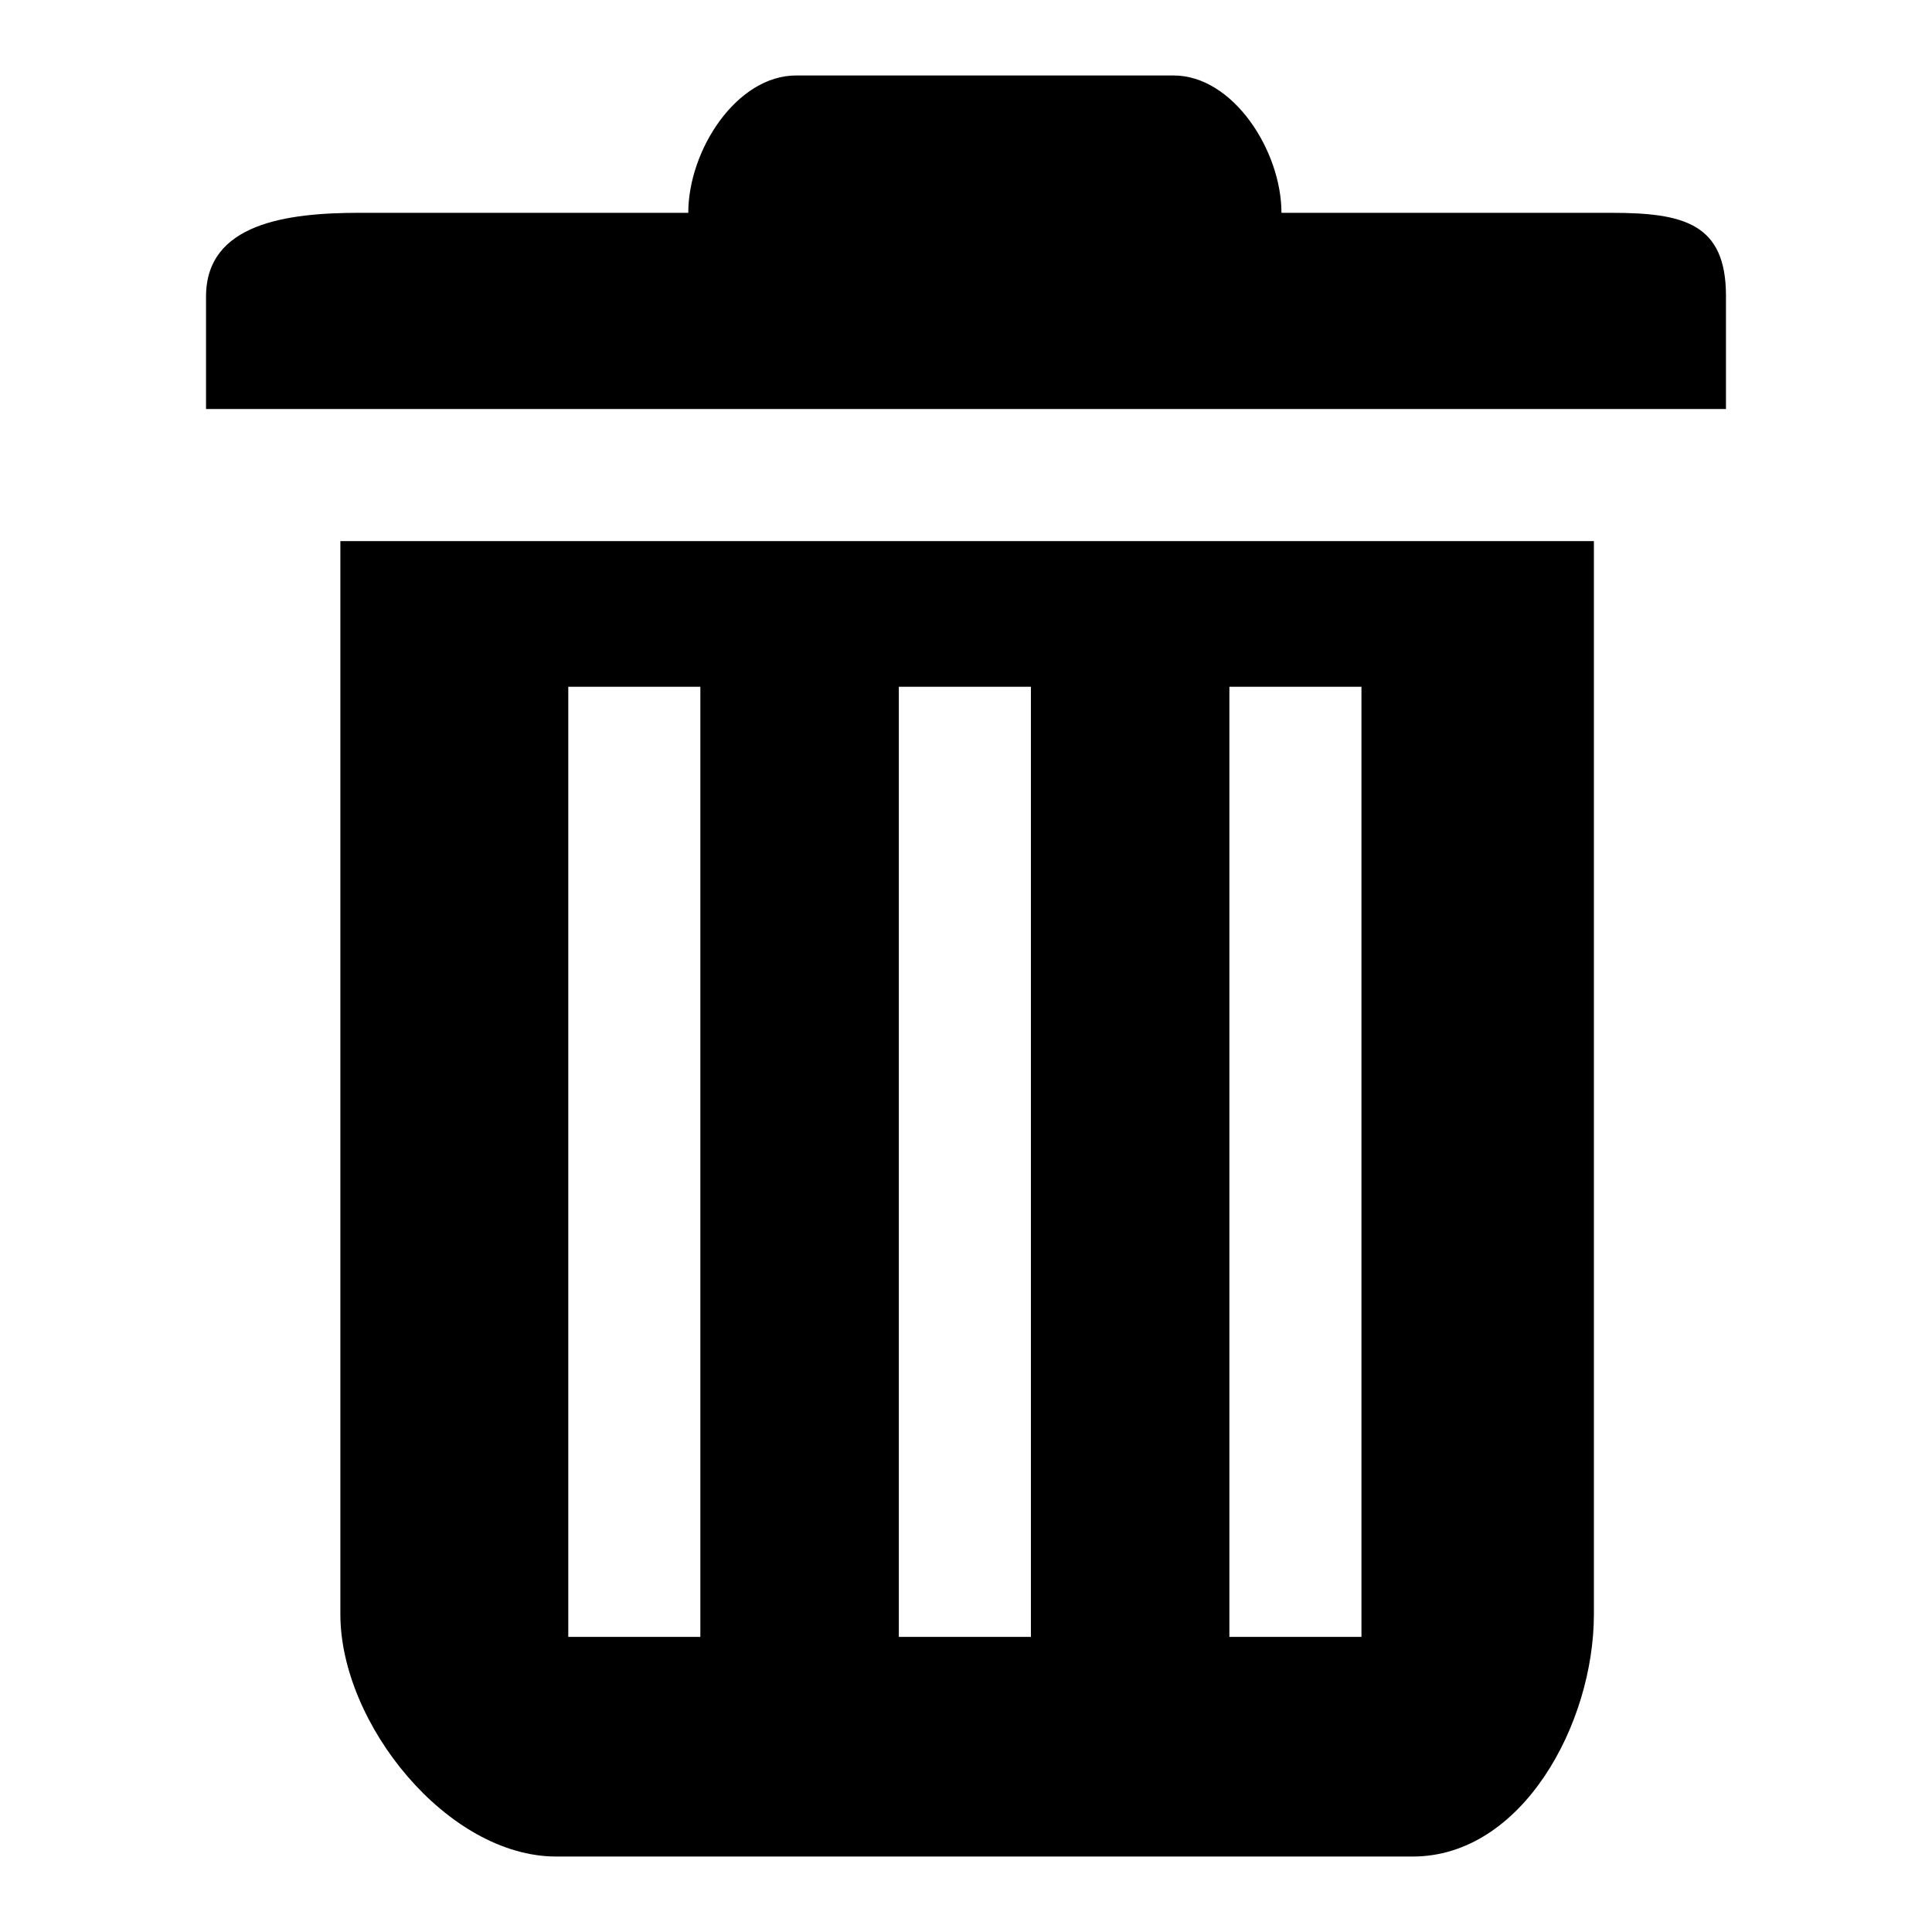 <?xml version="1.0" encoding="utf-8"?>
<!-- Svg Vector Icons : http://www.onlinewebfonts.com/icon -->
<!DOCTYPE svg PUBLIC "-//W3C//DTD SVG 1.1//EN" "http://www.w3.org/Graphics/SVG/1.1/DTD/svg11.dtd">
<svg version="1.1" xmlns="http://www.w3.org/2000/svg" xmlns:xlink="http://www.w3.org/1999/xlink" x="0px" y="0px" viewBox="0 0 256 256" enable-background="new 0 0 256 256" xml:space="preserve">
<g> <path fill="#000000" d="M213.5,28.2h-43.7c0-8.2-6.4-18.2-14.3-18.2h-50c-7.9,0-14.3,9.9-14.3,18.2H47.6c-9.6,0-20.3,1.4-20.3,11.1 v14.9h201.4V39.2C228.7,29.6,223.1,28.2,213.5,28.2z M45.1,71.7v142.2c0,14.5,14.2,32.1,28.6,32.1h113.5c14.5,0,24-17.6,24-32.1 V71.7H45.1z M92.8,216.9H75.3V91h17.5V216.9z M136.6,216.9h-17.5V91h17.5V216.9z M180.4,216.9h-17.5V91h17.5V216.9z"/></g>
</svg>